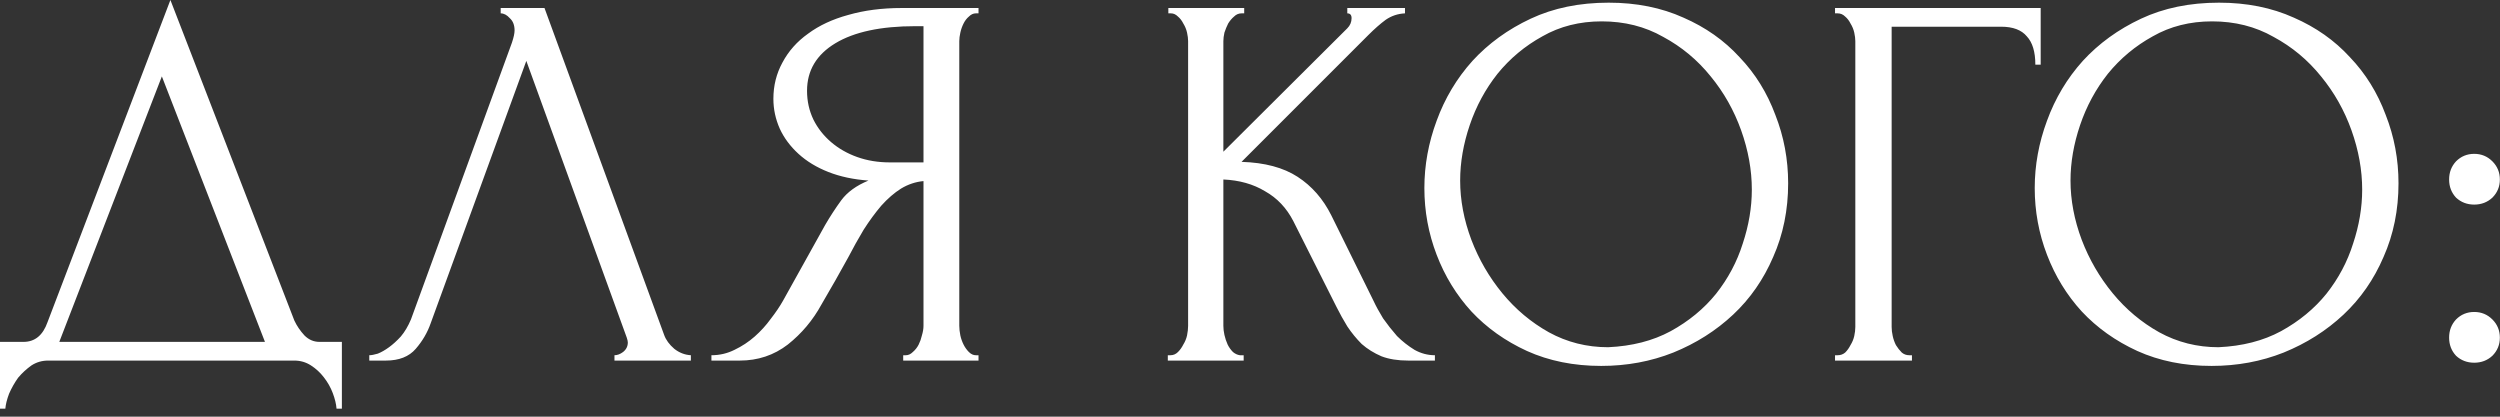 <?xml version="1.0" encoding="UTF-8"?> <svg xmlns="http://www.w3.org/2000/svg" width="234" height="39" viewBox="0 0 234 39" fill="none"><rect x="0" y="0" width="234" height="39" fill="#333333" stroke="none"/><path d="M32 32V38.25H31.5C31.467 37.817 31.35 37.333 31.15 36.8C30.95 36.267 30.667 35.767 30.3 35.3C29.967 34.867 29.567 34.5 29.1 34.2C28.633 33.9 28.117 33.75 27.55 33.75H4.5C3.933 33.75 3.417 33.9 2.95 34.2C2.483 34.533 2.067 34.917 1.7 35.35C1.367 35.817 1.083 36.317 0.85 36.85C0.65 37.383 0.533 37.85 0.5 38.25H7.07805e-08V32H2.2C3.267 32 4.017 31.383 4.45 30.15L15.95 -5.96046e-07L27.55 30C27.783 30.5 28.1 30.967 28.5 31.4C28.9 31.8 29.367 32 29.9 32H32ZM5.55 32H24.8L15.15 7.15L5.55 32ZM40.315 30.25C40.014 31.117 39.548 31.917 38.914 32.65C38.281 33.383 37.348 33.75 36.114 33.75H34.565V33.25C34.764 33.25 35.031 33.2 35.364 33.1C35.698 32.967 36.048 32.767 36.414 32.5C36.781 32.233 37.148 31.9 37.514 31.5C37.881 31.067 38.198 30.533 38.465 29.9L47.914 4C48.081 3.5 48.164 3.117 48.164 2.85C48.164 2.35 48.014 1.967 47.715 1.7C47.448 1.4 47.164 1.25 46.864 1.25V0.75H50.965L62.164 31.35C62.331 31.817 62.648 32.25 63.114 32.65C63.581 33.017 64.098 33.217 64.665 33.25V33.75H57.514V33.25C57.781 33.25 58.048 33.15 58.315 32.95C58.614 32.717 58.764 32.417 58.764 32.05C58.764 31.95 58.731 31.8 58.664 31.6L49.264 5.7L40.315 30.25ZM84.539 33.25H84.789C85.022 33.25 85.239 33.15 85.439 32.95C85.672 32.75 85.855 32.517 85.989 32.25C86.122 31.983 86.222 31.7 86.289 31.4C86.389 31.067 86.439 30.767 86.439 30.5V16.95C85.705 17.017 85.005 17.25 84.339 17.65C83.705 18.05 83.089 18.583 82.489 19.25C81.922 19.917 81.372 20.667 80.839 21.5C80.339 22.333 79.855 23.2 79.389 24.1C79.022 24.767 78.622 25.483 78.189 26.25C77.755 26.983 77.322 27.733 76.889 28.5C76.089 29.967 75.039 31.217 73.739 32.25C72.439 33.25 70.939 33.75 69.239 33.75H66.589V33.25C67.355 33.25 68.072 33.083 68.739 32.75C69.439 32.417 70.072 32 70.639 31.5C71.205 31 71.705 30.45 72.139 29.85C72.605 29.25 72.989 28.683 73.289 28.15L77.239 21.05C77.705 20.25 78.205 19.483 78.739 18.75C79.305 17.983 80.155 17.367 81.289 16.9C79.889 16.8 78.639 16.533 77.539 16.1C76.439 15.667 75.505 15.1 74.739 14.4C73.972 13.7 73.389 12.917 72.989 12.05C72.589 11.15 72.389 10.217 72.389 9.25C72.389 8.017 72.672 6.883 73.239 5.85C73.805 4.783 74.605 3.883 75.639 3.15C76.672 2.383 77.922 1.8 79.389 1.4C80.889 0.967 82.555 0.75 84.389 0.75H91.589V1.25H91.339C91.105 1.25 90.889 1.35 90.689 1.55C90.489 1.717 90.322 1.933 90.189 2.2C90.055 2.467 89.955 2.75 89.889 3.05C89.822 3.35 89.789 3.617 89.789 3.85V30.5C89.789 30.767 89.822 31.067 89.889 31.4C89.955 31.7 90.055 31.983 90.189 32.25C90.322 32.517 90.489 32.75 90.689 32.95C90.889 33.15 91.105 33.25 91.339 33.25H91.589V33.75H84.539V33.25ZM75.539 8.5C75.539 9.467 75.739 10.367 76.139 11.2C76.539 12 77.089 12.7 77.789 13.3C78.489 13.9 79.305 14.367 80.239 14.7C81.172 15.033 82.189 15.2 83.289 15.2H86.439V2.45H85.689C82.455 2.45 79.955 2.983 78.189 4.05C76.422 5.117 75.539 6.6 75.539 8.5ZM109.307 33.25H109.557C109.823 33.25 110.057 33.15 110.257 32.95C110.457 32.75 110.623 32.517 110.757 32.25C110.923 31.983 111.04 31.7 111.107 31.4C111.173 31.067 111.207 30.767 111.207 30.5V3.85C111.207 3.617 111.173 3.35 111.107 3.05C111.04 2.75 110.923 2.467 110.757 2.2C110.623 1.933 110.457 1.717 110.257 1.55C110.057 1.35 109.84 1.25 109.607 1.25H109.357V0.75H116.457V1.25H116.207C115.94 1.25 115.707 1.35 115.507 1.55C115.307 1.717 115.123 1.933 114.957 2.2C114.823 2.467 114.707 2.75 114.607 3.05C114.54 3.35 114.507 3.617 114.507 3.85V14.2L126.107 2.65C126.373 2.383 126.507 2.067 126.507 1.7C126.507 1.4 126.373 1.25 126.107 1.25V0.75H131.507V1.25C130.84 1.283 130.24 1.483 129.707 1.85C129.207 2.217 128.657 2.7 128.057 3.3L116.207 15.15C118.373 15.217 120.123 15.683 121.457 16.55C122.79 17.417 123.84 18.617 124.607 20.15L128.557 28.15C128.79 28.65 129.09 29.2 129.457 29.8C129.857 30.367 130.29 30.917 130.757 31.45C131.257 31.95 131.807 32.383 132.407 32.75C133.007 33.083 133.64 33.25 134.307 33.25V33.75H131.807C130.84 33.75 130.007 33.617 129.307 33.35C128.607 33.05 127.99 32.667 127.457 32.2C126.957 31.7 126.507 31.15 126.107 30.55C125.74 29.95 125.407 29.35 125.107 28.75L121.057 20.7C120.423 19.467 119.54 18.533 118.407 17.9C117.307 17.233 116.007 16.867 114.507 16.8V30.5C114.507 30.767 114.54 31.05 114.607 31.35C114.673 31.65 114.773 31.95 114.907 32.25C115.04 32.517 115.207 32.75 115.407 32.95C115.607 33.117 115.823 33.217 116.057 33.25H116.407V33.75H109.307V33.25ZM150.571 0.25C153.171 0.25 155.504 0.717 157.571 1.65C159.637 2.55 161.387 3.783 162.821 5.35C164.287 6.883 165.404 8.683 166.171 10.75C166.971 12.783 167.371 14.917 167.371 17.15C167.371 19.65 166.904 21.95 165.971 24.05C165.071 26.15 163.821 27.95 162.221 29.45C160.621 30.95 158.754 32.133 156.621 33C154.521 33.833 152.271 34.25 149.871 34.25C147.304 34.25 144.987 33.783 142.921 32.85C140.887 31.917 139.154 30.683 137.721 29.15C136.321 27.617 135.237 25.85 134.471 23.85C133.704 21.85 133.321 19.767 133.321 17.6C133.321 15.467 133.704 13.367 134.471 11.3C135.237 9.2 136.354 7.333 137.821 5.7C139.321 4.067 141.137 2.75 143.271 1.75C145.404 0.75 147.837 0.25 150.571 0.25ZM150.521 32.5C152.754 32.4 154.704 31.9 156.371 31C158.071 30.067 159.487 28.9 160.621 27.5C161.754 26.067 162.587 24.5 163.121 22.8C163.687 21.1 163.971 19.417 163.971 17.75C163.971 15.917 163.637 14.067 162.971 12.2C162.304 10.333 161.354 8.65 160.121 7.15C158.887 5.617 157.404 4.383 155.671 3.45C153.971 2.483 152.054 2 149.921 2C147.854 2 146.004 2.467 144.371 3.4C142.737 4.3 141.337 5.467 140.171 6.9C139.037 8.333 138.171 9.933 137.571 11.7C136.971 13.467 136.671 15.2 136.671 16.9C136.671 18.733 137.021 20.583 137.721 22.45C138.421 24.283 139.387 25.95 140.621 27.45C141.854 28.95 143.304 30.167 144.971 31.1C146.671 32.033 148.521 32.5 150.521 32.5ZM178.708 33.25H178.958V33.75H171.758V33.25H172.008C172.274 33.25 172.508 33.167 172.708 33C172.908 32.8 173.074 32.567 173.208 32.3C173.374 32.033 173.491 31.75 173.558 31.45C173.624 31.15 173.658 30.867 173.658 30.6V3.85C173.658 3.617 173.624 3.35 173.558 3.05C173.491 2.75 173.374 2.467 173.208 2.2C173.074 1.933 172.908 1.717 172.708 1.55C172.508 1.35 172.274 1.25 172.008 1.25H171.758V0.75H191.008V6.05H190.508C190.508 4.85 190.241 3.967 189.708 3.4C189.208 2.8 188.408 2.5 187.308 2.5H177.058V30.6C177.058 30.867 177.091 31.15 177.158 31.45C177.224 31.75 177.324 32.033 177.458 32.3C177.624 32.567 177.808 32.8 178.008 33C178.208 33.167 178.441 33.25 178.708 33.25ZM207.7 0.25C210.3 0.25 212.633 0.717 214.7 1.65C216.766 2.55 218.516 3.783 219.95 5.35C221.416 6.883 222.533 8.683 223.3 10.75C224.1 12.783 224.5 14.917 224.5 17.15C224.5 19.65 224.033 21.95 223.1 24.05C222.2 26.15 220.95 27.95 219.35 29.45C217.75 30.95 215.883 32.133 213.75 33C211.65 33.833 209.4 34.25 207 34.25C204.433 34.25 202.116 33.783 200.05 32.85C198.016 31.917 196.283 30.683 194.85 29.15C193.45 27.617 192.366 25.85 191.6 23.85C190.833 21.85 190.45 19.767 190.45 17.6C190.45 15.467 190.833 13.367 191.6 11.3C192.366 9.2 193.483 7.333 194.95 5.7C196.45 4.067 198.266 2.75 200.4 1.75C202.533 0.75 204.966 0.25 207.7 0.25ZM207.65 32.5C209.883 32.4 211.833 31.9 213.5 31C215.2 30.067 216.616 28.9 217.75 27.5C218.883 26.067 219.716 24.5 220.25 22.8C220.816 21.1 221.1 19.417 221.1 17.75C221.1 15.917 220.766 14.067 220.1 12.2C219.433 10.333 218.483 8.65 217.25 7.15C216.016 5.617 214.533 4.383 212.8 3.45C211.1 2.483 209.183 2 207.05 2C204.983 2 203.133 2.467 201.5 3.4C199.866 4.3 198.466 5.467 197.3 6.9C196.166 8.333 195.3 9.933 194.7 11.7C194.1 13.467 193.8 15.2 193.8 16.9C193.8 18.733 194.15 20.583 194.85 22.45C195.55 24.283 196.516 25.95 197.75 27.45C198.983 28.95 200.433 30.167 202.1 31.1C203.8 32.033 205.65 32.5 207.65 32.5ZM229.237 16.8C229.237 16.133 229.453 15.567 229.887 15.1C230.353 14.633 230.92 14.4 231.587 14.4C232.253 14.4 232.82 14.633 233.287 15.1C233.753 15.567 233.987 16.133 233.987 16.8C233.987 17.467 233.753 18.033 233.287 18.5C232.82 18.933 232.253 19.15 231.587 19.15C230.92 19.15 230.353 18.933 229.887 18.5C229.453 18.033 229.237 17.467 229.237 16.8ZM229.237 31.6C229.237 30.933 229.453 30.367 229.887 29.9C230.353 29.433 230.92 29.2 231.587 29.2C232.253 29.2 232.82 29.433 233.287 29.9C233.753 30.367 233.987 30.933 233.987 31.6C233.987 32.267 233.753 32.833 233.287 33.3C232.82 33.733 232.253 33.95 231.587 33.95C230.92 33.95 230.353 33.733 229.887 33.3C229.453 32.833 229.237 32.267 229.237 31.6Z" fill="white"></path></svg> 